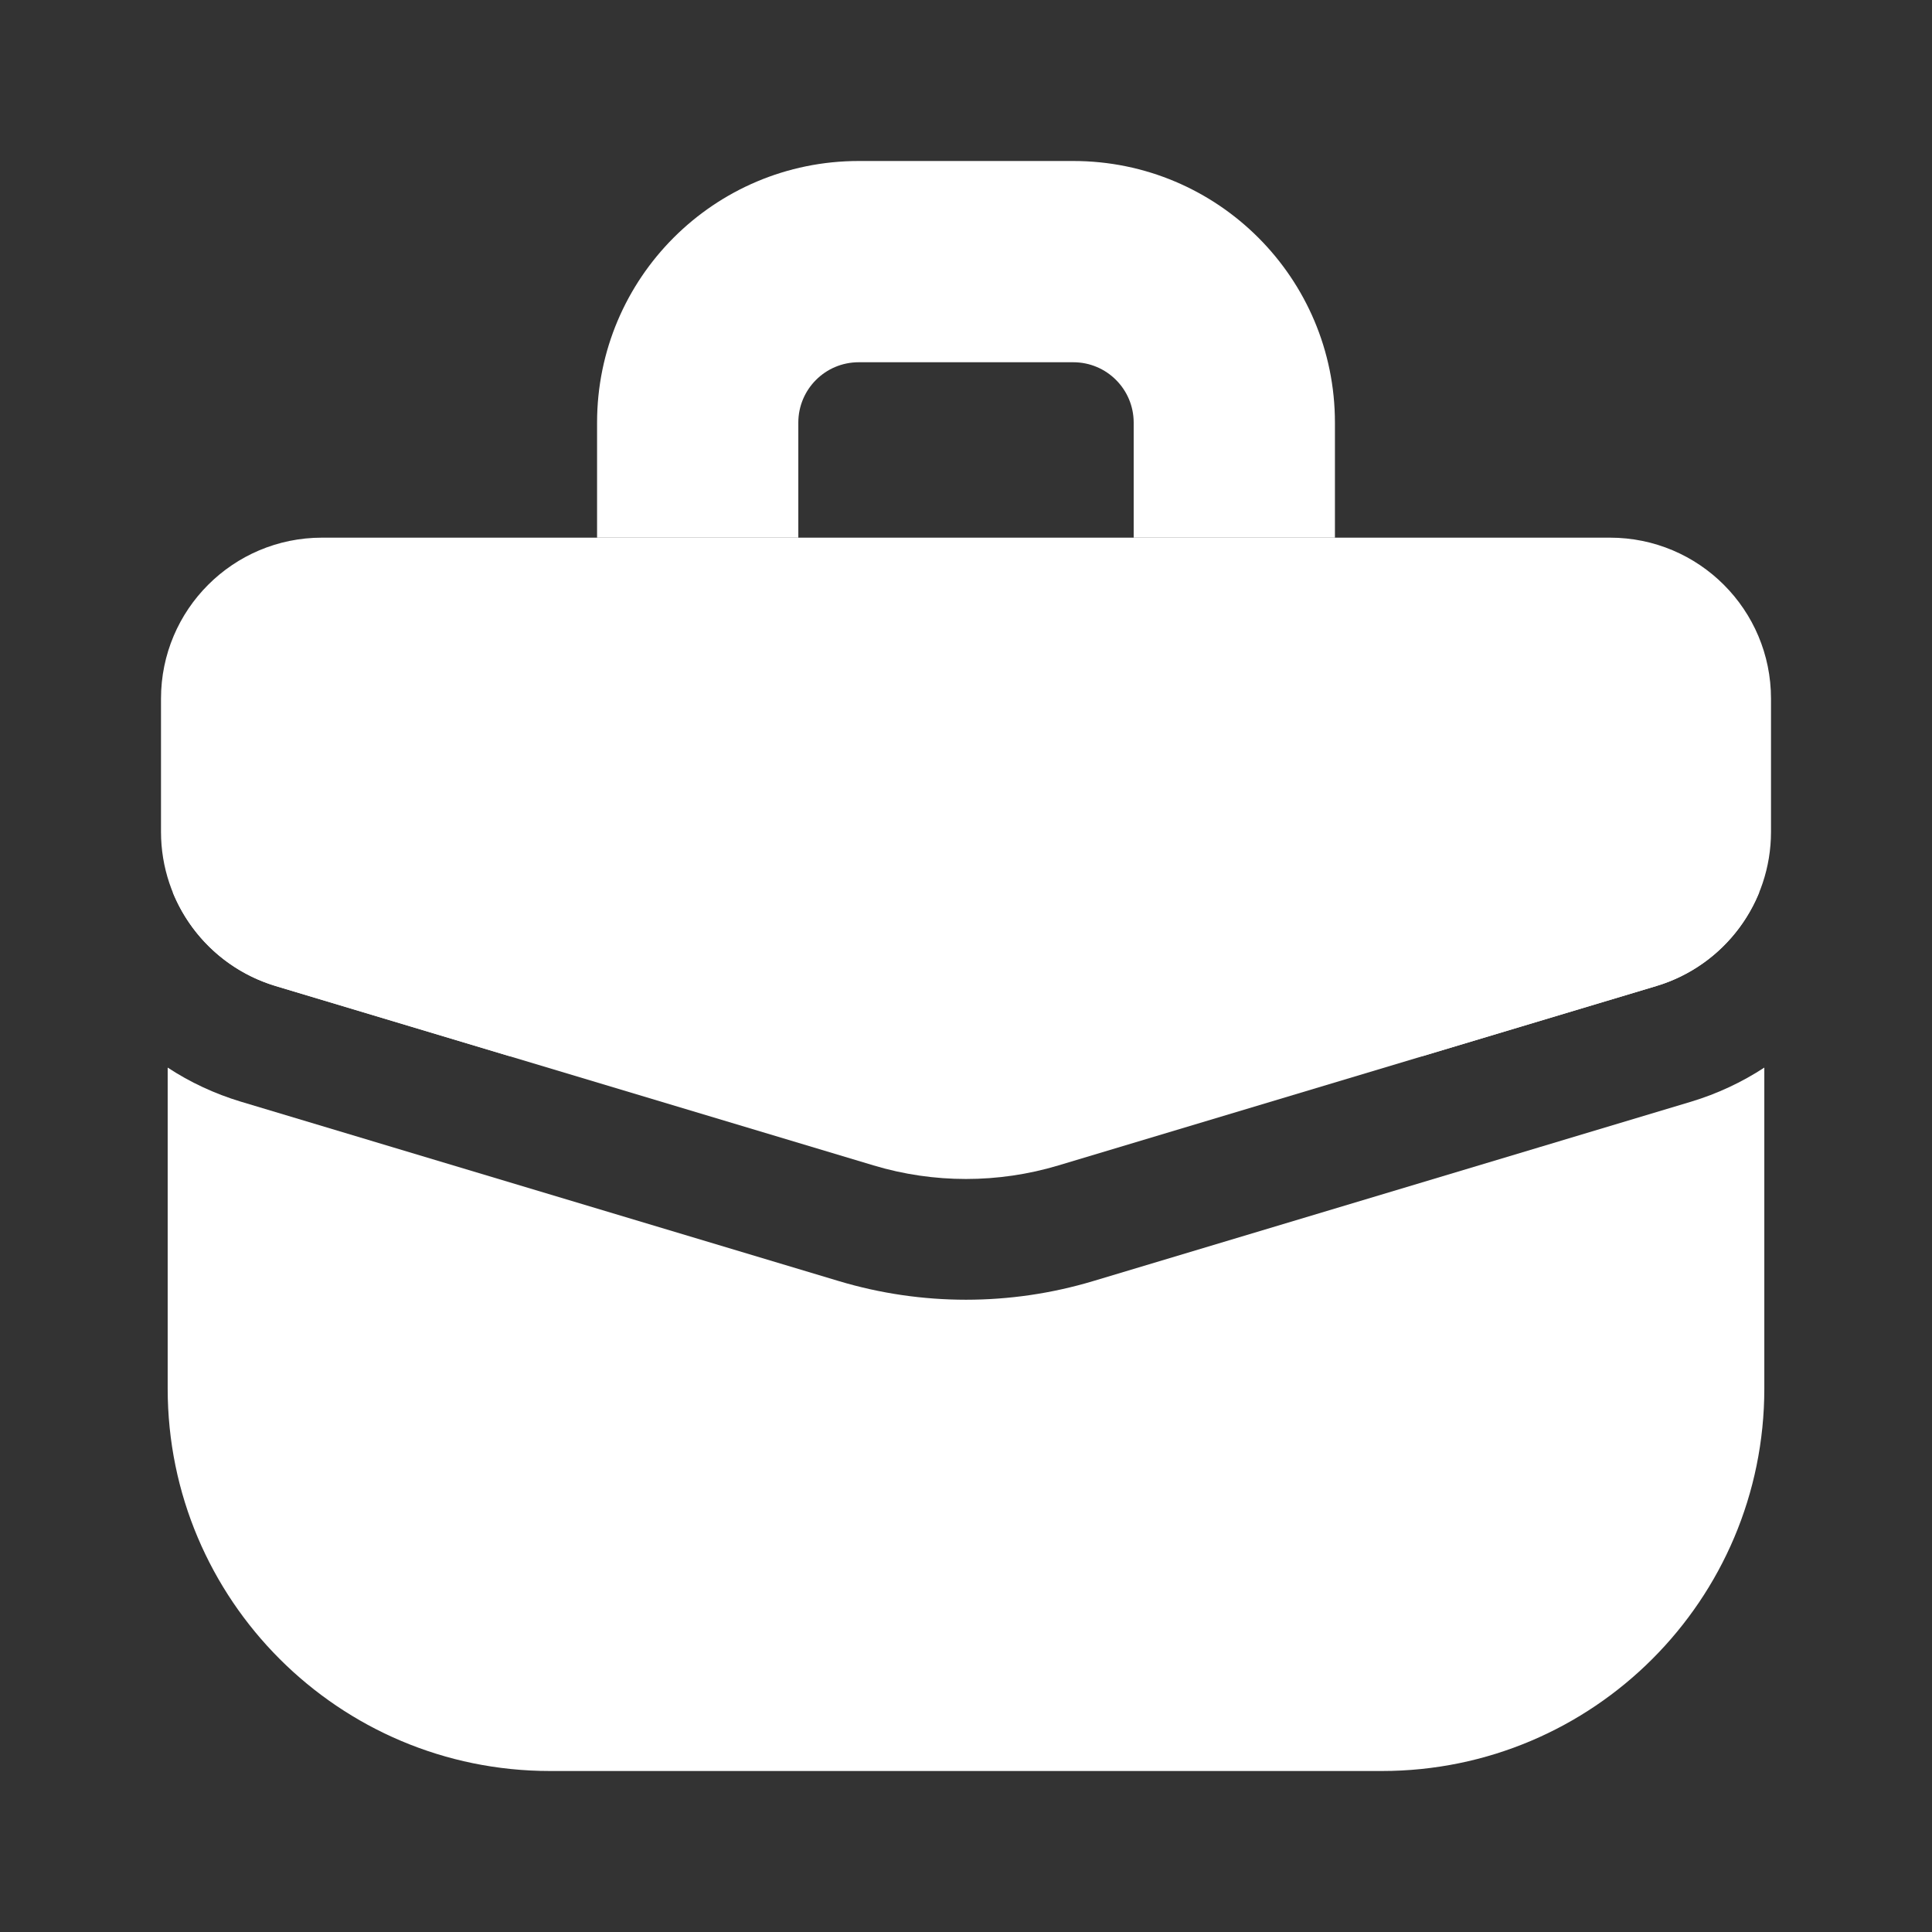 <svg width="24" height="24" viewBox="0 0 24 24" fill="none" xmlns="http://www.w3.org/2000/svg">
<rect x="0" y="0" width="24" height="24" fill="#333333" stroke="none"/>
<path d="M2 8.679C2 7.574 2.895 6.679 4 6.679H20C21.105 6.679 22 7.574 22 8.679V10.334C22 11.217 21.421 11.995 20.575 12.249L13.149 14.477C12.4 14.702 11.6 14.702 10.851 14.477L3.425 12.249C2.579 11.995 2 11.217 2 10.334V8.679Z" fill="white"/>
<path fill-rule="evenodd" clip-rule="evenodd" d="M2.083 13.262V17.25C2.083 19.873 4.21 22 6.833 22H17.167C19.79 22 21.917 19.873 21.917 17.25V13.262C21.64 13.443 21.334 13.587 21.006 13.686L13.58 15.914C12.55 16.223 11.45 16.223 10.42 15.914L2.994 13.686C2.666 13.587 2.36 13.444 2.083 13.262ZM2.145 11.082L12 12.75L21.855 11.082C21.632 11.633 21.169 12.071 20.575 12.249L17.684 13.116L12 14.25L6.316 13.116L3.425 12.249C2.831 12.071 2.368 11.633 2.145 11.082Z" fill="white"/>
<path fill-rule="evenodd" clip-rule="evenodd" d="M7.417 5.25C7.417 3.455 8.872 2 10.667 2H13.333C15.128 2 16.583 3.455 16.583 5.25V6.679H14.083V5.25C14.083 4.836 13.748 4.5 13.333 4.5H10.667C10.252 4.5 9.917 4.836 9.917 5.25V6.679H7.417V5.25Z" fill="white"/>
</svg>
